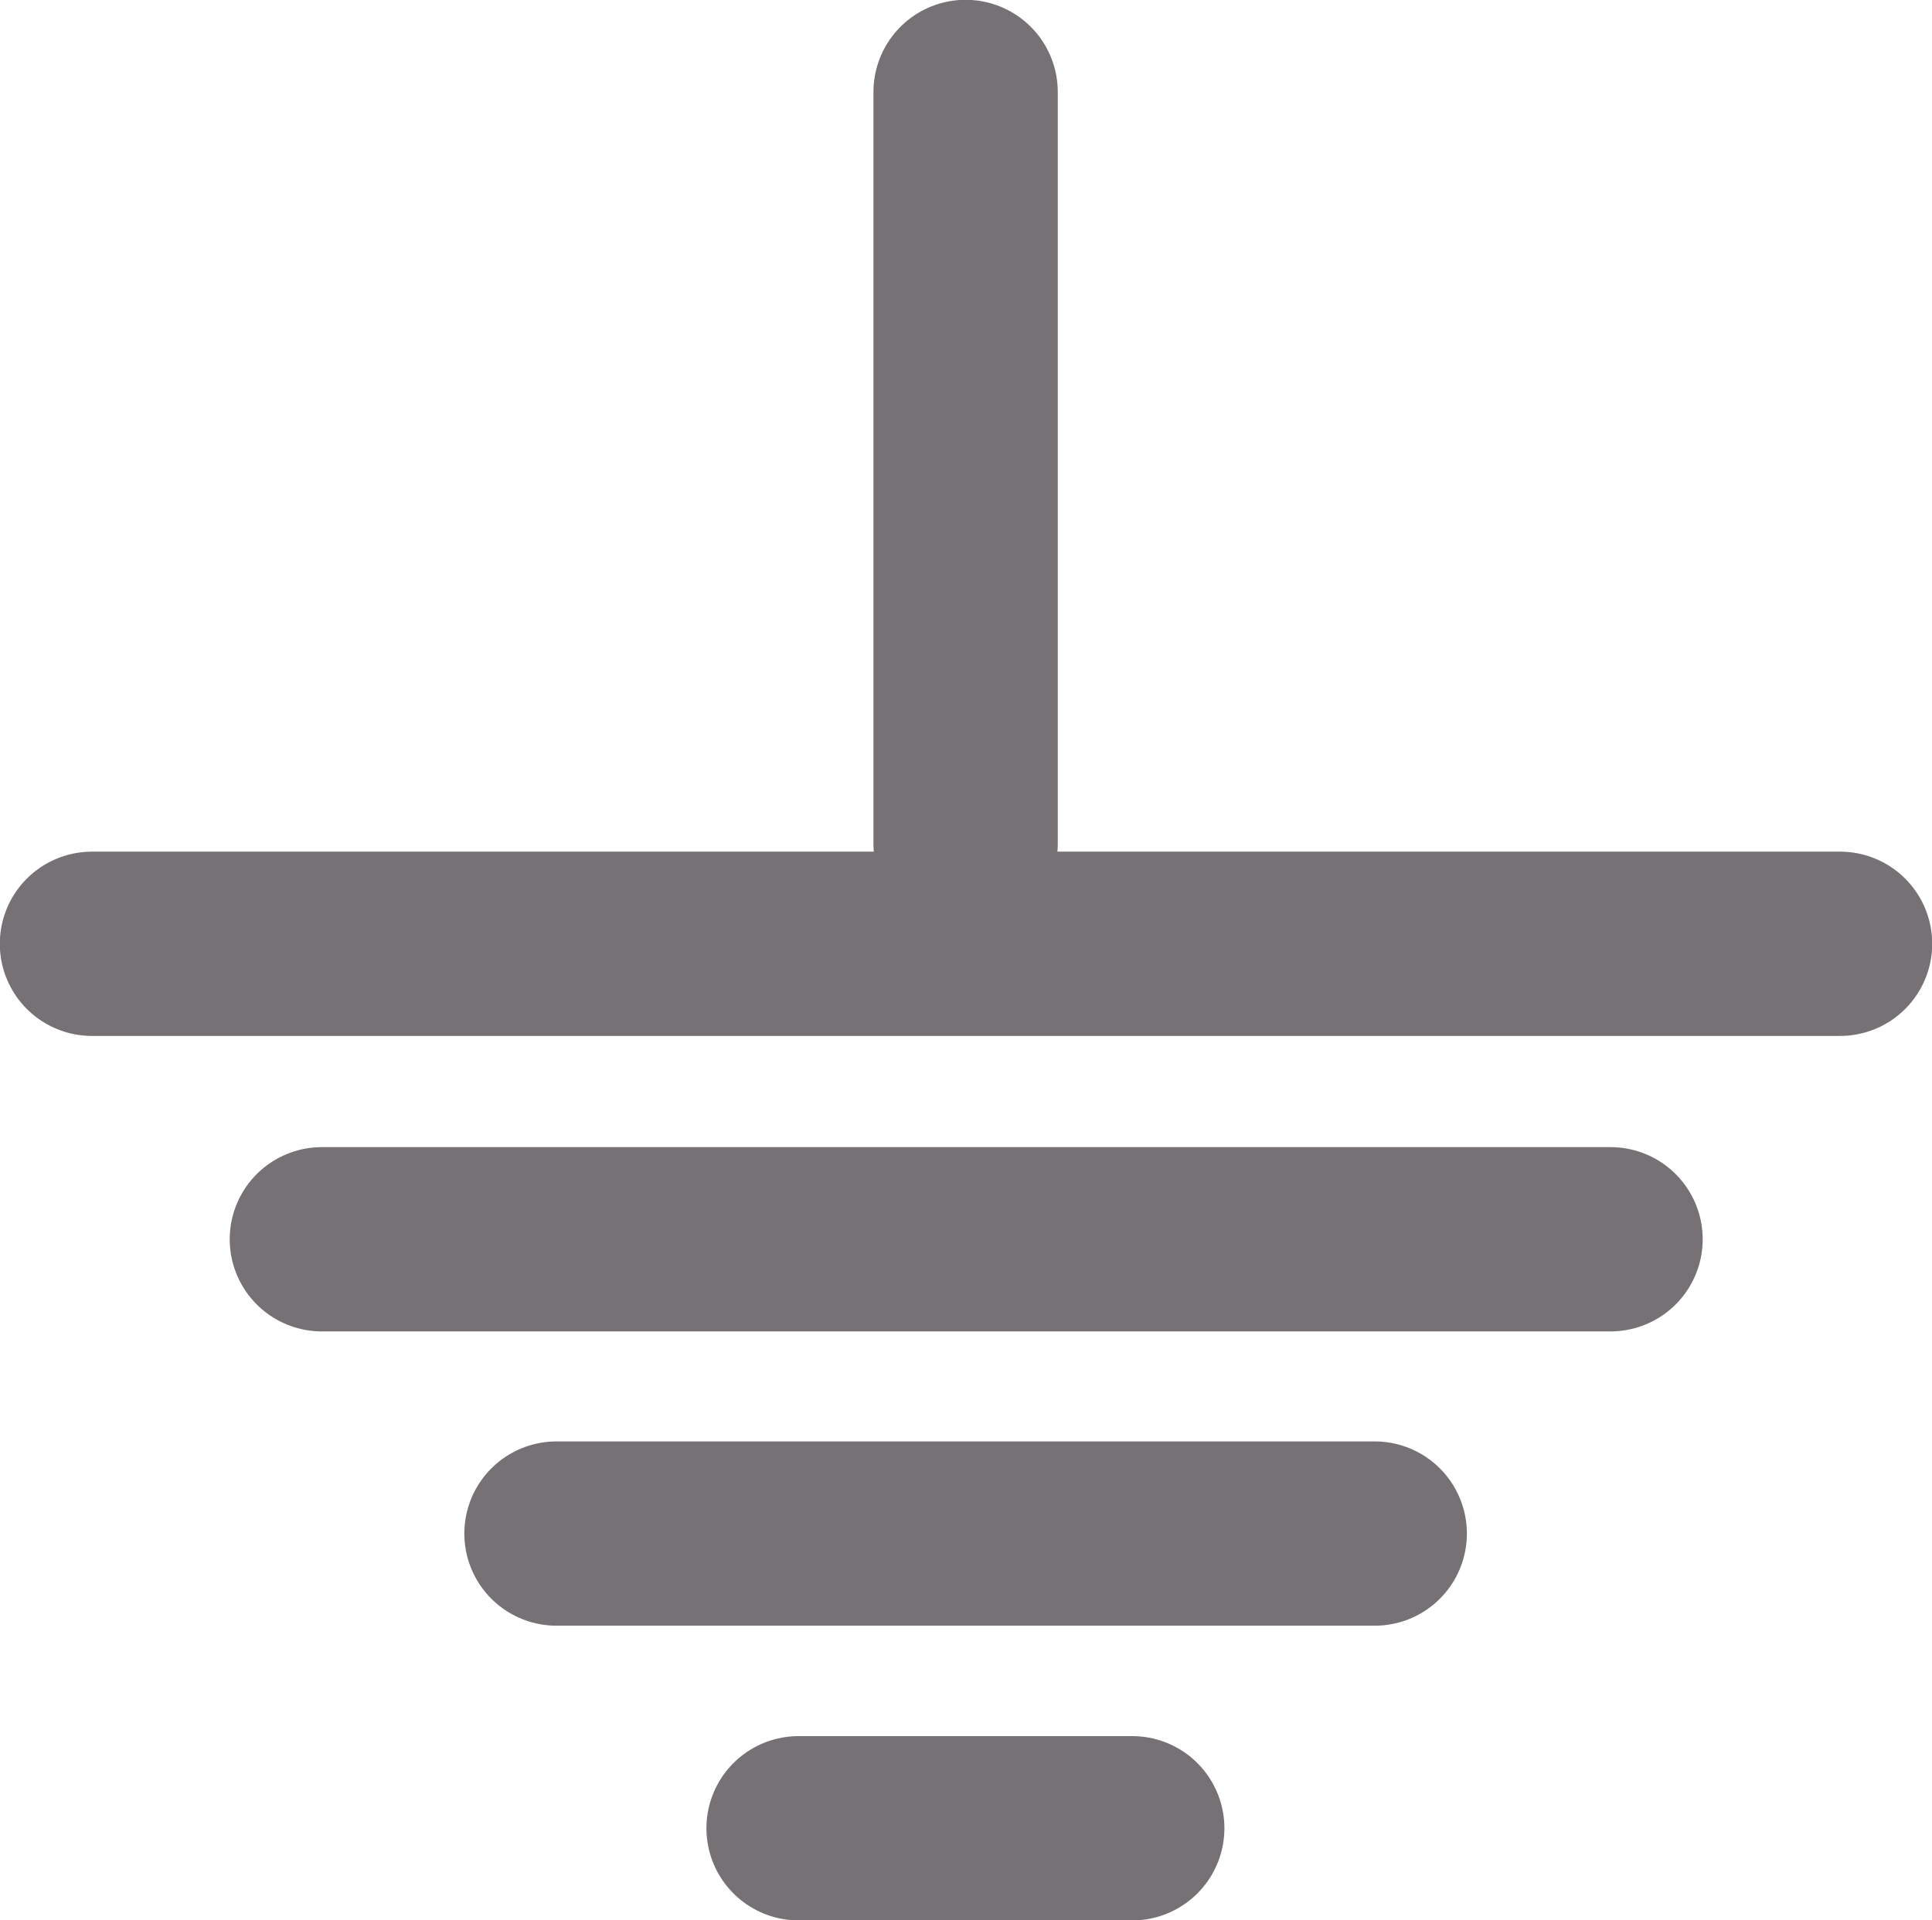 <svg viewBox="0 0 49.16 48.87" xmlns="http://www.w3.org/2000/svg"><g fill="none" stroke="#767175" stroke-linecap="round" stroke-width="4.69"><path d="m24.57 2.34v19.13"/><path d="m2.34 24.02h44.48"/><path d="m8.19 31.54h32.79"/><path d="m14.16 39.03h20.82"/><path d="m20.32 46.53h8.49"/></g></svg>